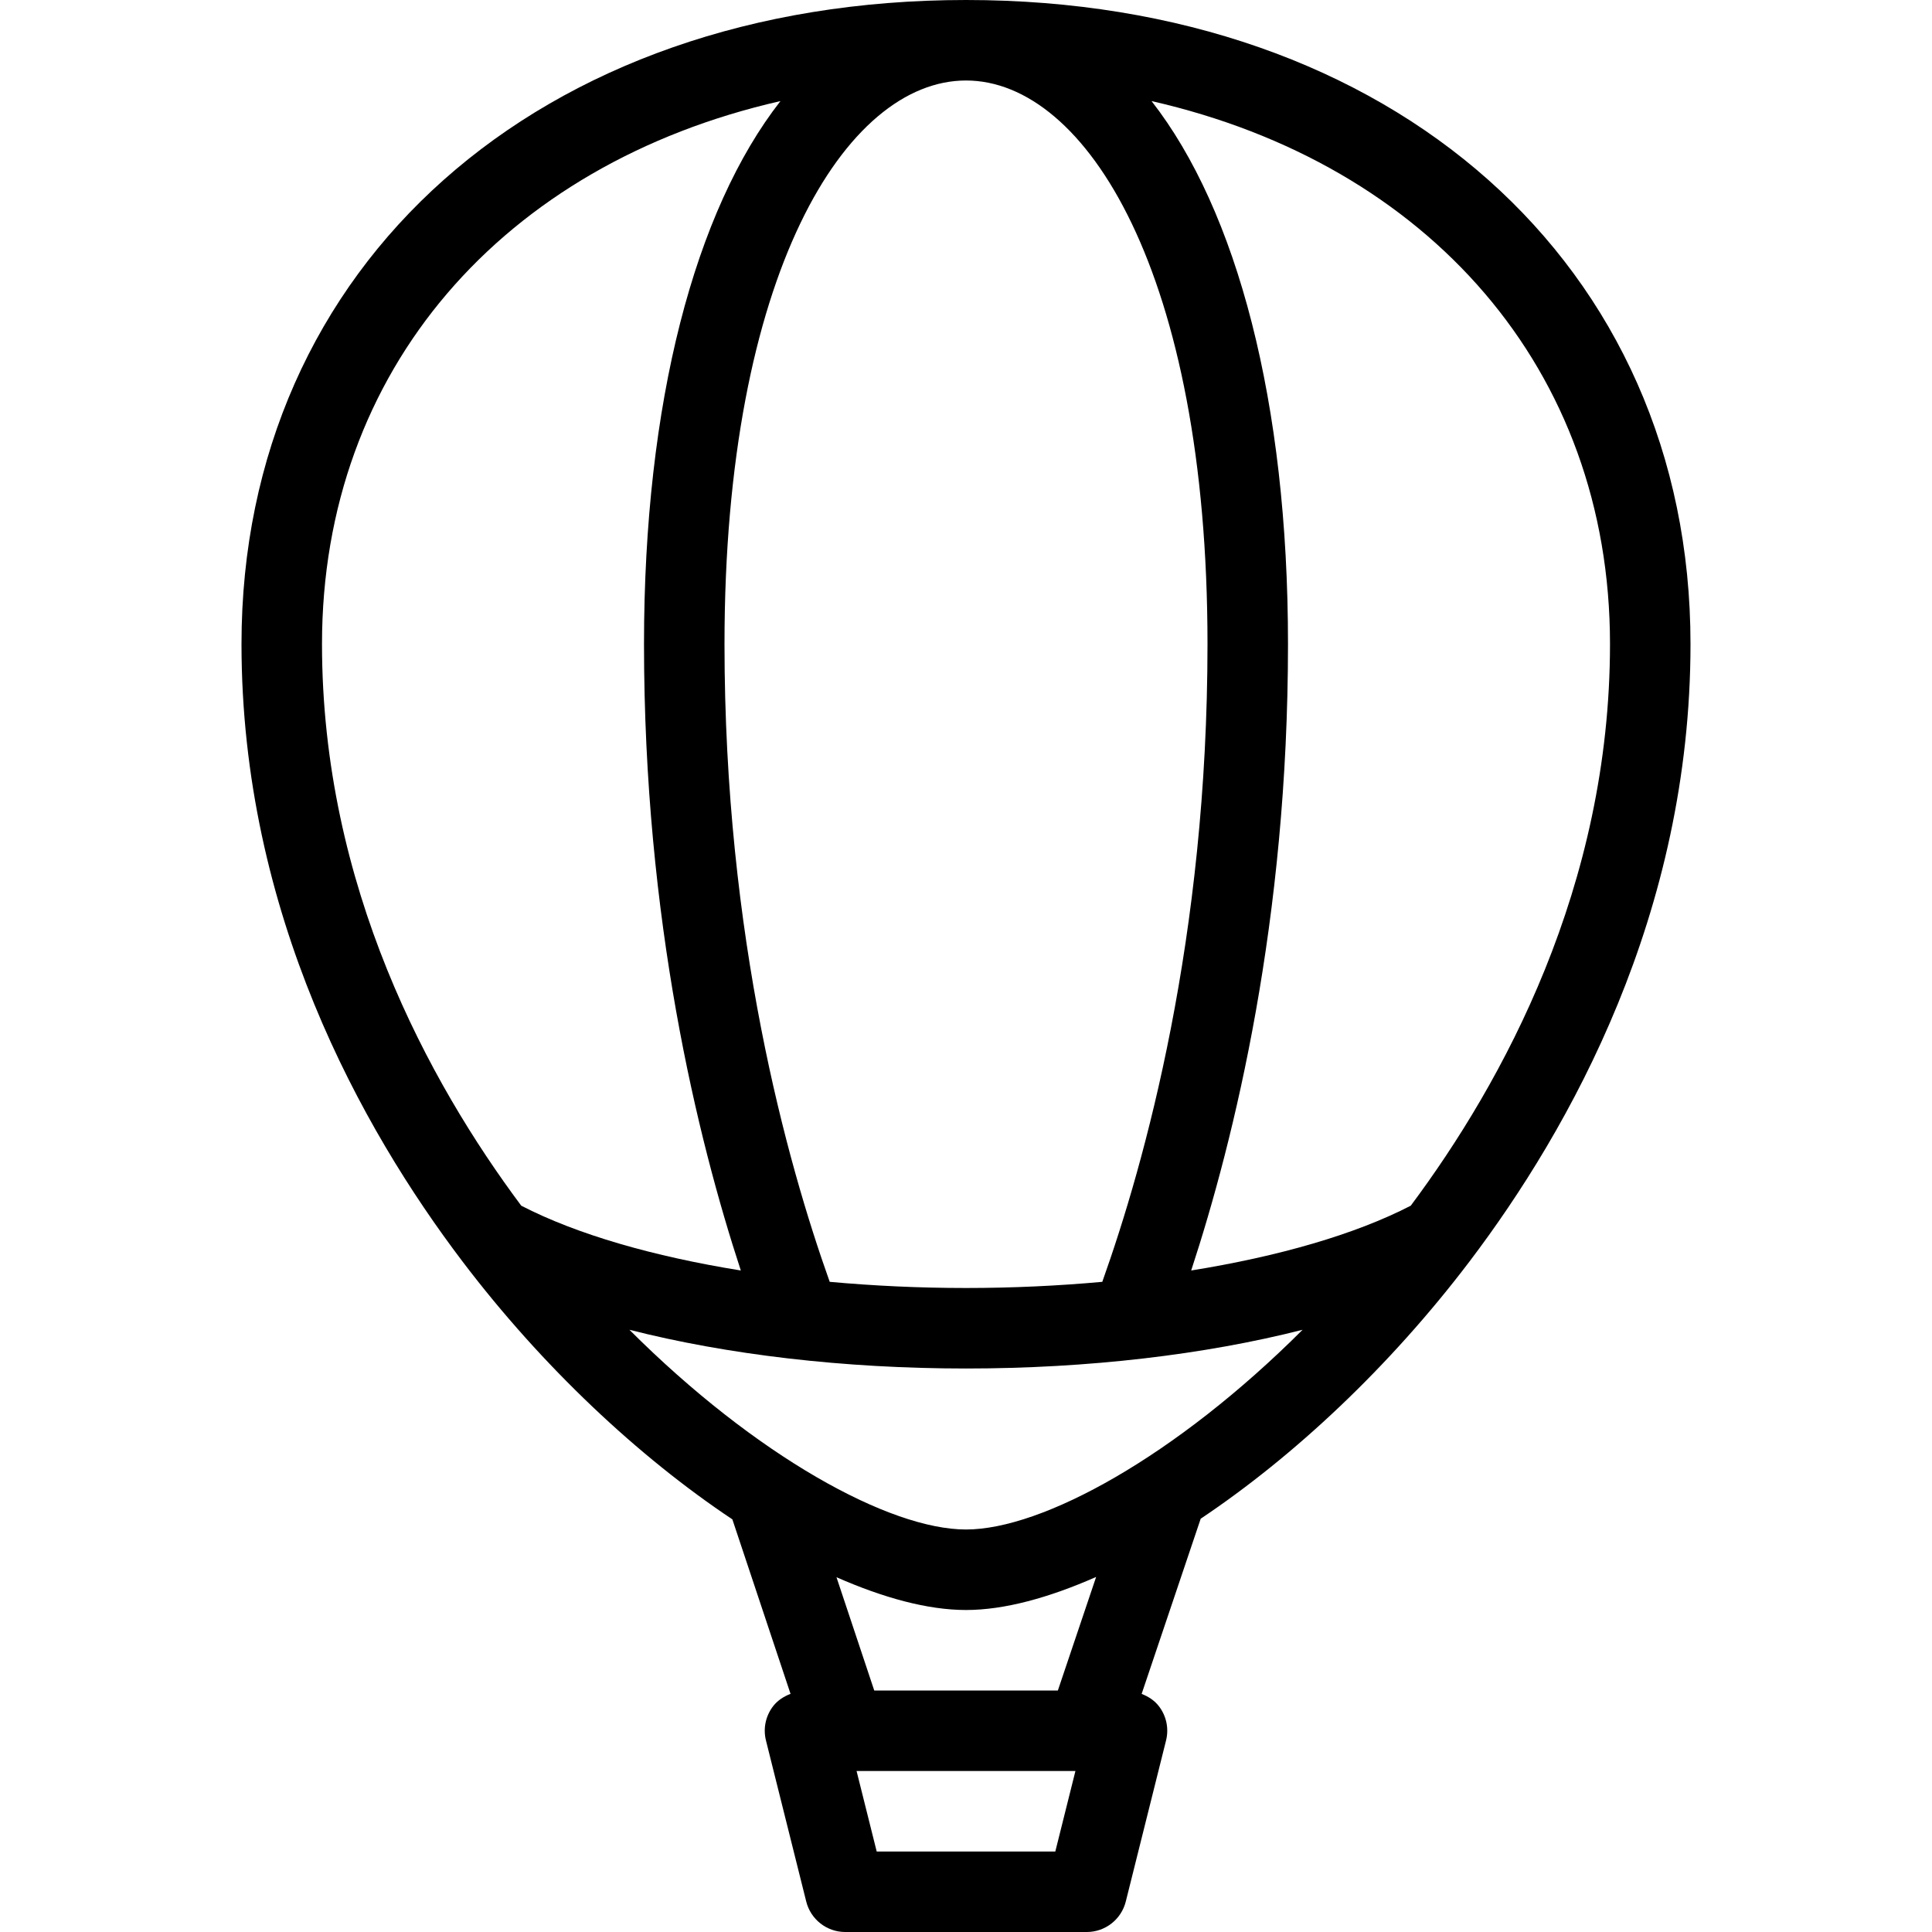 <?xml version="1.0" encoding="iso-8859-1"?>
<!-- Generator: Adobe Illustrator 19.0.0, SVG Export Plug-In . SVG Version: 6.00 Build 0)  -->
<svg xmlns="http://www.w3.org/2000/svg" xmlns:xlink="http://www.w3.org/1999/xlink" version="1.1" id="Layer_1" x="0px" y="0px" viewBox="0 0 512 512" style="enable-background:new 0 0 512 512;" xml:space="preserve">
<g>
	<g>
		<path d="M256,0C142.958,0,64,70.177,64,170.667c0,71.406,31.833,128.375,58.542,163.604c21.27,28.047,46.772,51.862,71.542,68.375    l15.415,46.24c-1.76,0.689-3.379,1.689-4.572,3.219c-2.021,2.583-2.74,5.958-1.938,9.146l10.667,42.667    c1.188,4.75,5.448,8.083,10.344,8.083h64c4.896,0,9.156-3.333,10.344-8.083l10.667-42.667c0.802-3.188,0.083-6.563-1.938-9.146    c-1.182-1.518-2.784-2.518-4.527-3.208l15.65-46.424c24.681-16.507,50.073-40.259,71.263-68.201    C416.167,299.042,448,242.073,448,170.667C448,70.177,369.042,0,256,0z M256,21.333c31.802,0,64,51.292,64,149.333    c0,77.786-16.556,137.277-27.882,169.034c-11.633,1.057-23.733,1.633-36.118,1.633s-24.486-0.576-36.118-1.633    C208.556,307.944,192,248.453,192,170.667C192,72.625,224.198,21.333,256,21.333z M138.135,319.521    c-24.427-32.74-52.802-84.615-52.802-148.854c0-72.708,48.063-127.165,121.494-143.879c-22.658,29.012-36.16,79.842-36.16,143.879    c0,73.177,14.177,131.029,25.656,166.027C173.151,332.962,152.898,327.143,138.135,319.521z M279.667,490.667h-47.333L227,469.333    h58L279.667,490.667z M280.344,448h-48.66l-10.008-30.018c12.411,5.452,24.147,8.685,34.324,8.685    c10.221,0,22.016-3.268,34.488-8.764L280.344,448z M256,405.333c-20.293,0-55.667-19.417-89.199-52.928    c25.85,6.586,56.826,10.262,89.199,10.262s63.349-3.676,89.199-10.262C311.667,385.917,276.293,405.333,256,405.333z     M373.865,319.521c-14.763,7.622-35.016,13.441-58.188,17.173c11.479-34.999,25.656-92.85,25.656-166.027    c0-64.036-13.503-114.867-36.16-143.879c73.431,16.714,121.494,71.171,121.494,143.879    C426.667,234.906,398.292,286.781,373.865,319.521z"/>
	</g>
</g>
<g>
</g>
<g>
</g>
<g>
</g>
<g>
</g>
<g>
</g>
<g>
</g>
<g>
</g>
<g>
</g>
<g>
</g>
<g>
</g>
<g>
</g>
<g>
</g>
<g>
</g>
<g>
</g>
<g>
</g>
</svg>
